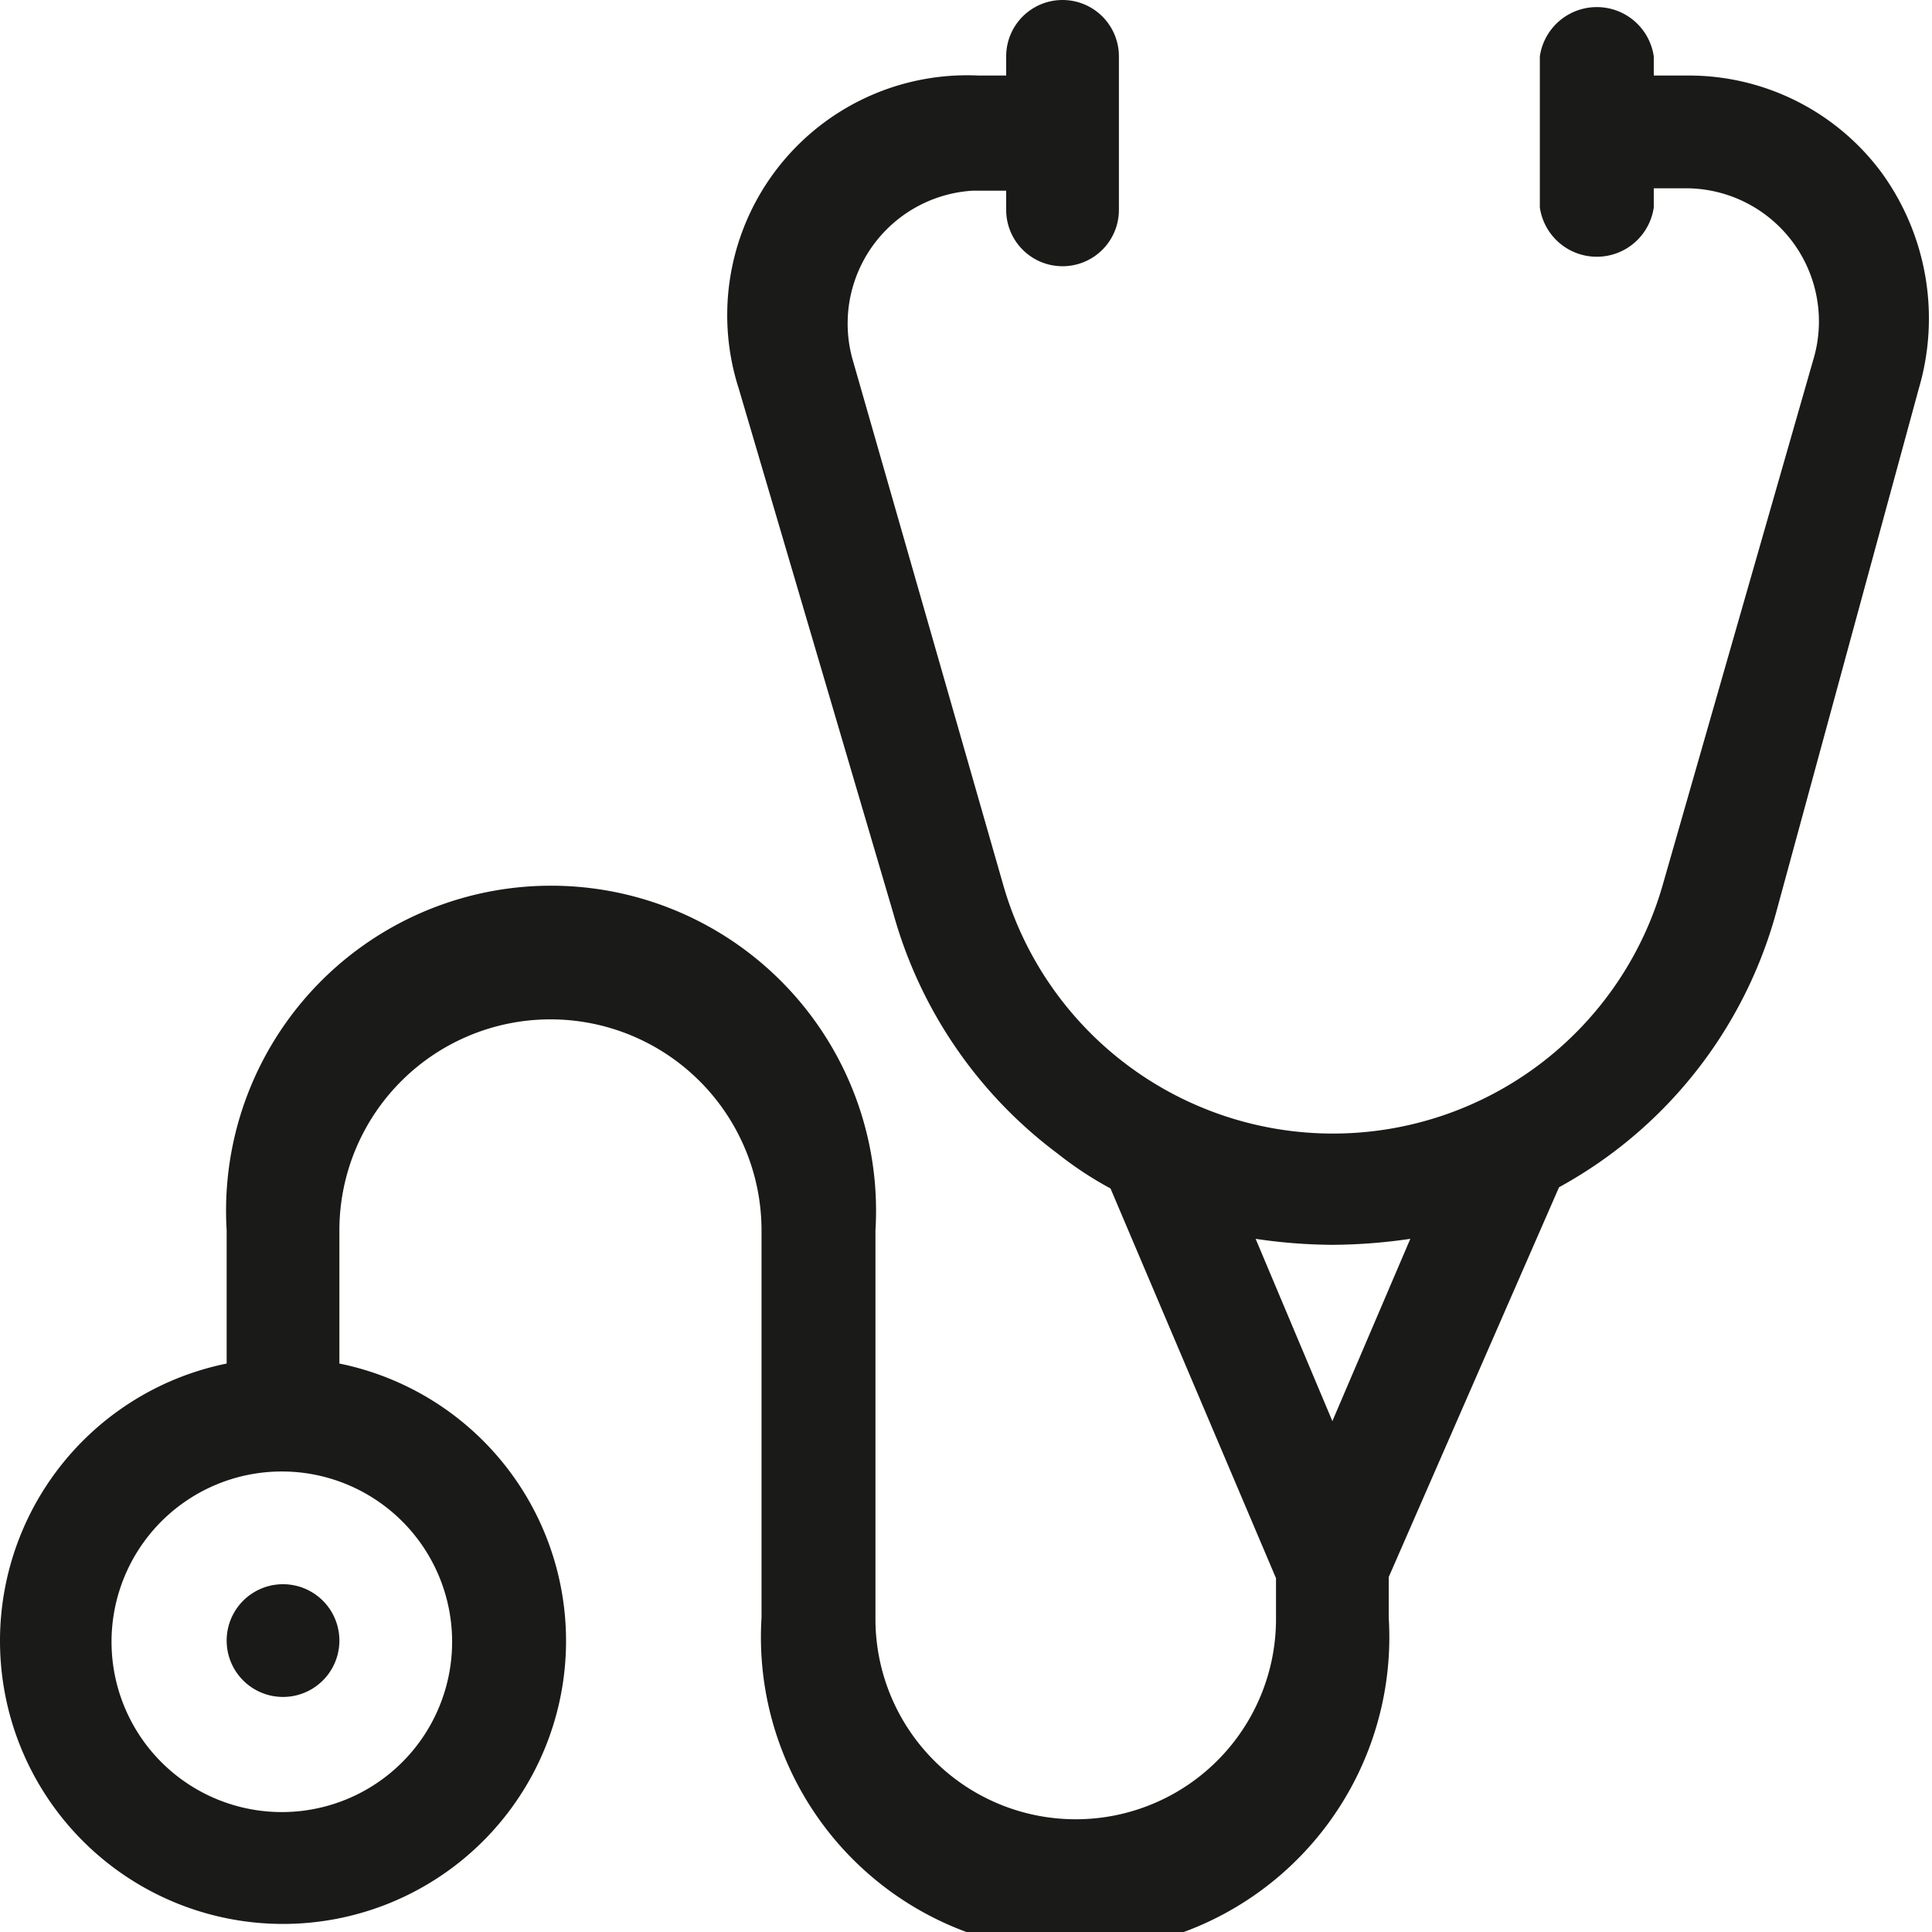 <svg xmlns="http://www.w3.org/2000/svg" viewBox="0 0 16.11 16.11"><defs><style>.cls-1{fill:#1a1a18;fill-rule:evenodd;}</style></defs><g id="Layer_2" data-name="Layer 2"><g id="Layer_1-2" data-name="Layer 1"><path class="cls-1" d="M11.11,11.85l-.64-1.52a4.48,4.48,0,0,0,.64.05,4.62,4.62,0,0,0,.65-.05ZM3.77,13.68a1.42,1.42,0,1,1-1.41-1.41A1.42,1.42,0,0,1,3.77,13.68ZM15.69,1.44A2,2,0,0,0,14.06.63h-.27V.47a.48.48,0,0,0-.95,0V1.73a.48.48,0,0,0,.95,0V1.57h.27A1.11,1.11,0,0,1,15.12,3L13.87,7.36a2.86,2.86,0,0,1-5.51,0L7.11,3a1.11,1.11,0,0,1,1-1.41h.28v.16a.47.47,0,1,0,.94,0V.47a.47.47,0,1,0-.94,0V.63H8.16a2,2,0,0,0-2,2.61L7.45,7.62a3.75,3.75,0,0,0,1.37,2,3,3,0,0,0,.44.29l1.38,3.25v.34a1.67,1.67,0,0,1-3.34,0V10.26a2.71,2.71,0,1,0-5.41,0v1.11a2.36,2.36,0,1,0,.94,0V10.26a1.76,1.76,0,1,1,3.52,0v3.23a2.62,2.62,0,1,0,5.23,0v-.34L13,9.9a3.79,3.79,0,0,0,.45-.29,3.74,3.74,0,0,0,1.36-2L16,3.24A2.07,2.07,0,0,0,15.69,1.44Z"/><path class="cls-1" d="M2.83,13.68a.47.47,0,1,0-.94,0,.47.47,0,1,0,.94,0"/></g></g></svg>